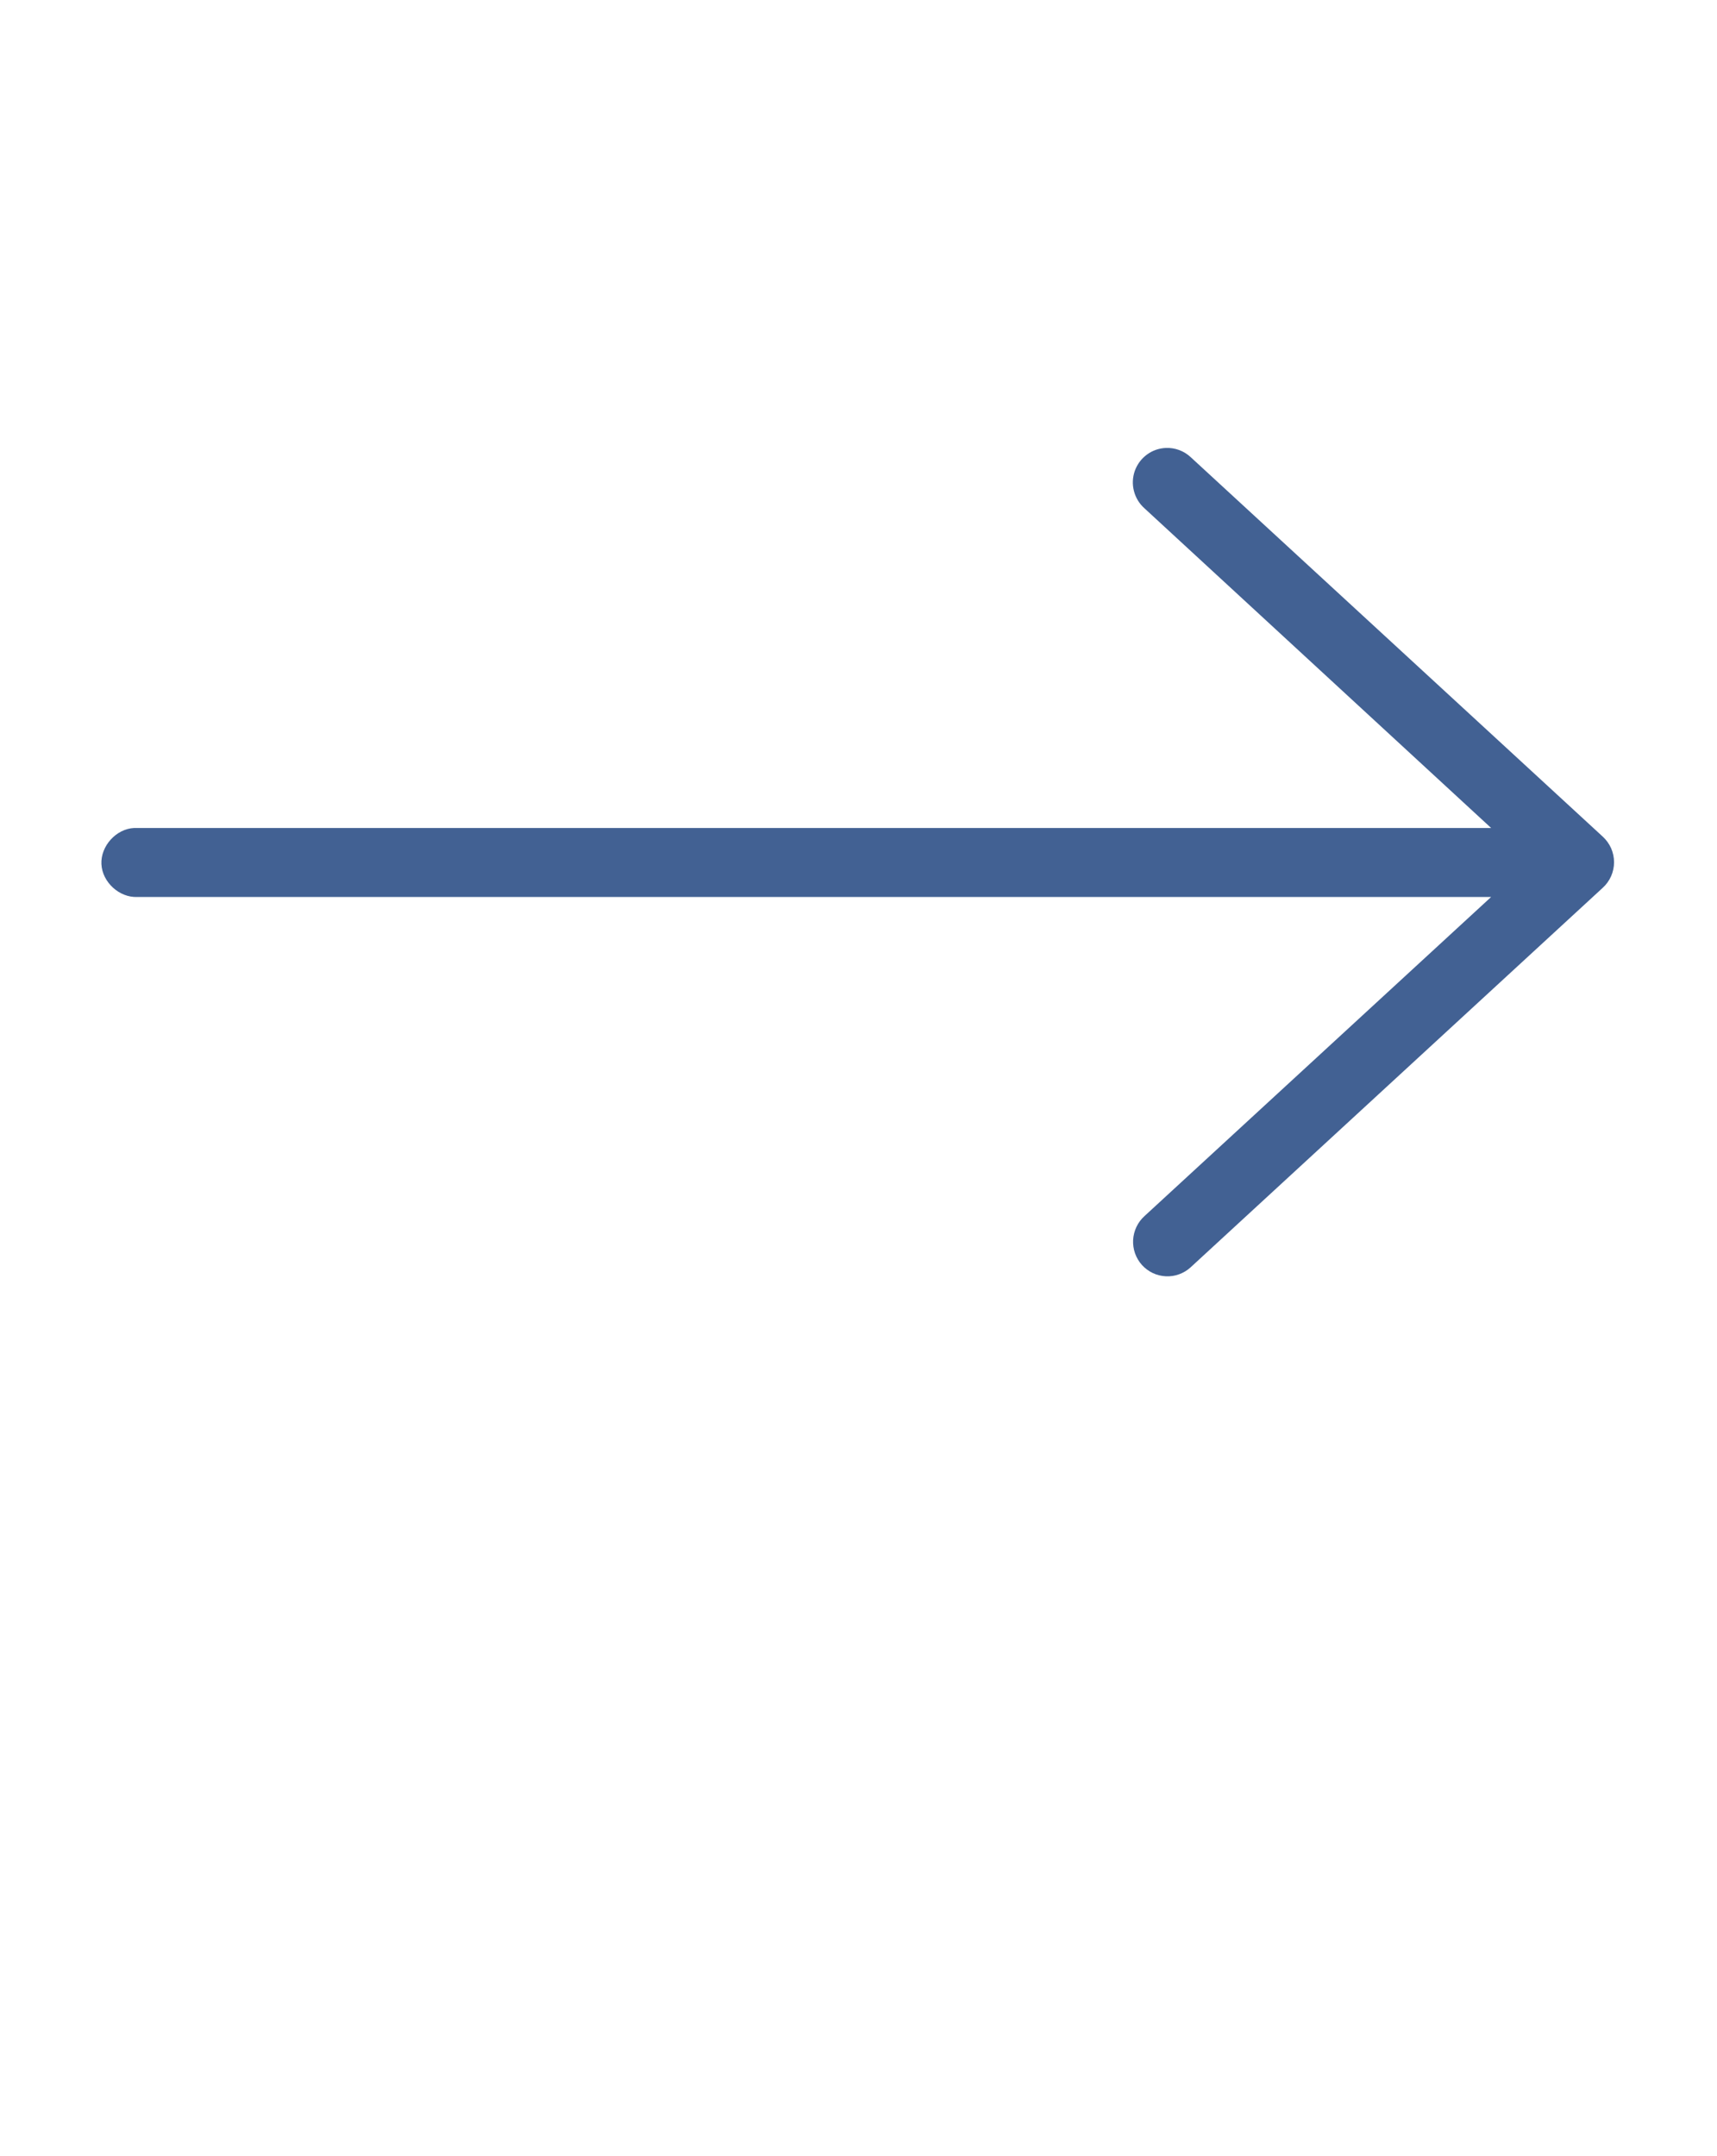 <?xml version="1.0" encoding="UTF-8"?> <svg xmlns="http://www.w3.org/2000/svg" width="47" height="59" viewBox="0 0 47 59" fill="none"> <path d="M31.916 12.257C31.728 12.264 31.546 12.327 31.395 12.439C31.243 12.551 31.128 12.705 31.064 12.883C31.001 13.061 30.992 13.254 31.04 13.437C31.087 13.62 31.187 13.784 31.328 13.909L40.817 22.656H3.76H3.672C3.18 22.679 2.753 23.15 2.776 23.644C2.799 24.139 3.268 24.567 3.76 24.544H40.817L31.328 33.276C31.236 33.359 31.161 33.46 31.108 33.572C31.055 33.684 31.024 33.806 31.017 33.931C31.011 34.055 31.029 34.179 31.07 34.296C31.112 34.414 31.176 34.521 31.259 34.614C31.343 34.706 31.443 34.781 31.555 34.834C31.667 34.887 31.788 34.917 31.912 34.923C32.036 34.929 32.16 34.911 32.276 34.868C32.393 34.826 32.5 34.761 32.592 34.677L43.872 24.293C43.969 24.205 44.047 24.097 44.101 23.976C44.154 23.855 44.182 23.725 44.182 23.593C44.182 23.461 44.154 23.33 44.101 23.209C44.047 23.089 43.969 22.981 43.872 22.892L32.592 12.508C32.501 12.424 32.395 12.358 32.279 12.315C32.163 12.272 32.039 12.252 31.916 12.257V12.257Z" fill="#426193"></path> </svg> 